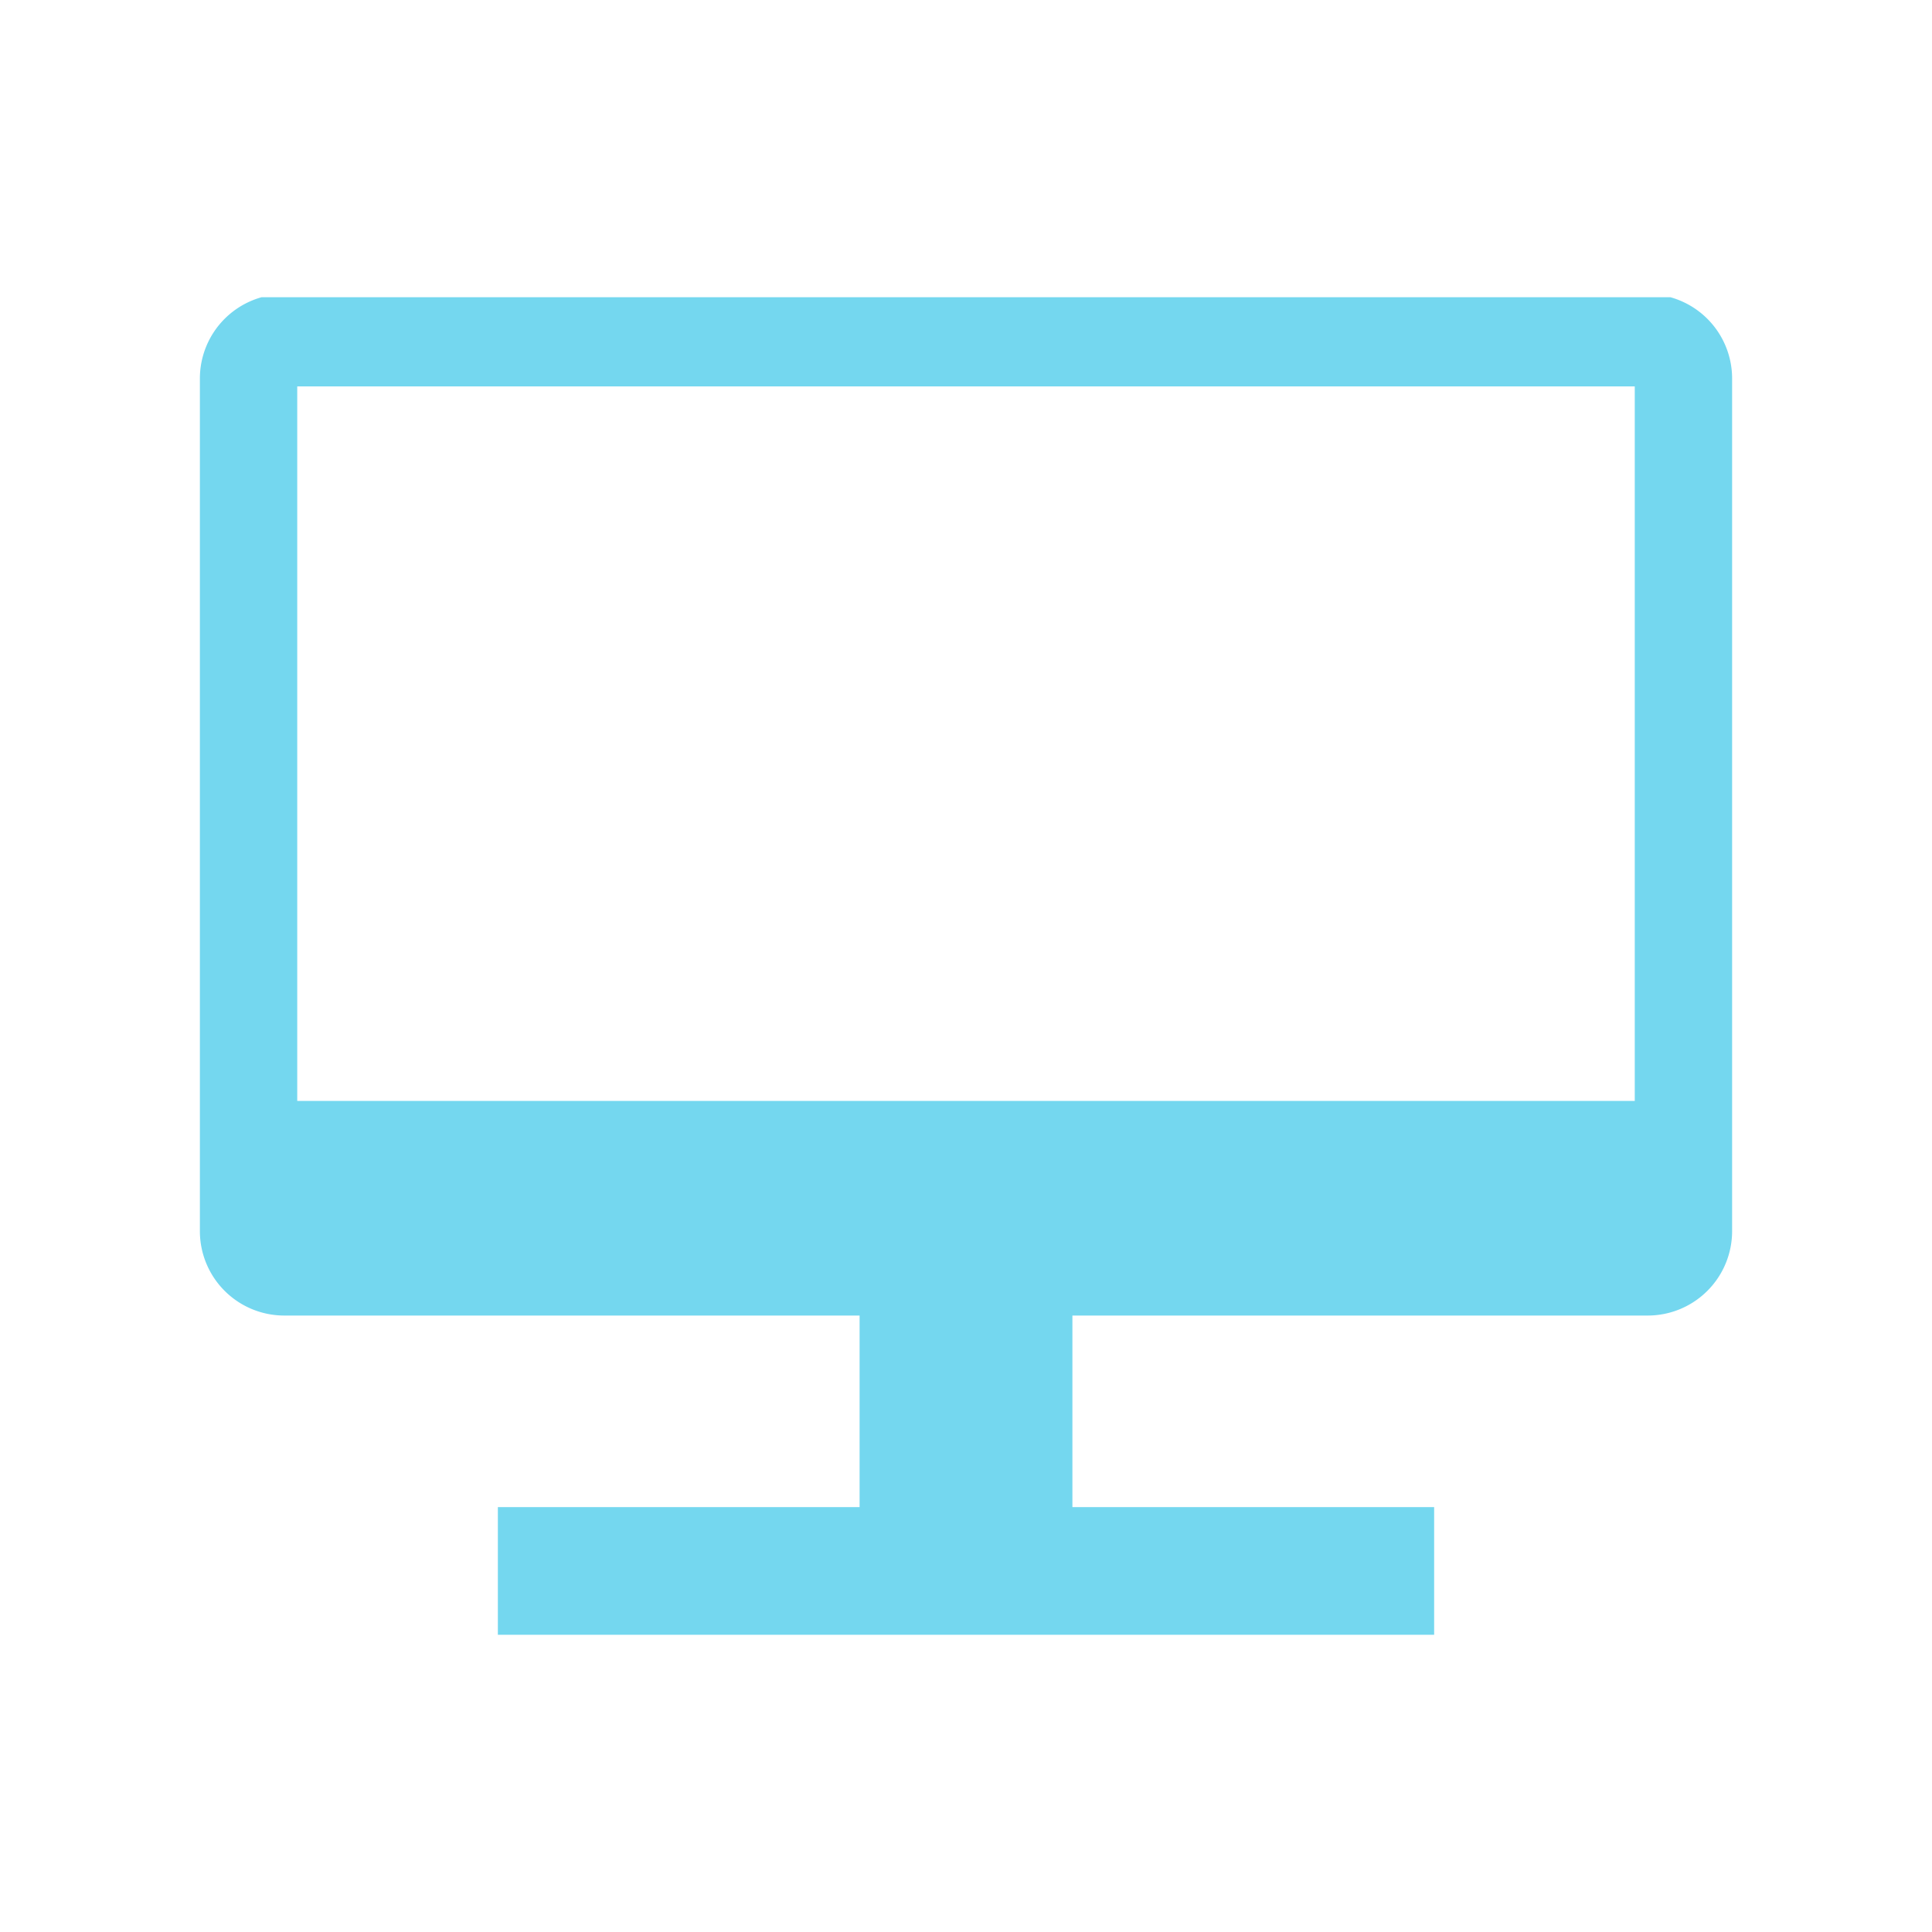 <svg id="レイヤー_1" data-name="レイヤー 1" xmlns="http://www.w3.org/2000/svg" xmlns:xlink="http://www.w3.org/1999/xlink" viewBox="0 0 130 130"><defs><style>.cls-1{fill:none;}.cls-2{clip-path:url(#clip-path);}.cls-3{fill:#74d7ef;}</style><clipPath id="clip-path"><rect class="cls-1" x="13" y="20" width="104" height="90"/></clipPath></defs><g id="グループ_4148" data-name="グループ 4148"><g class="cls-2"><g id="グループ_4147" data-name="グループ 4147"><path id="パス_4600" data-name="パス 4600" class="cls-3" d="M110.87,19.79H19.13a5.68,5.68,0,0,0-5.68,5.68V82.84a5.68,5.68,0,0,0,5.68,5.68H57.84v12.89H33.5V110h63v-8.59H72.16V88.52h38.71a5.68,5.68,0,0,0,5.68-5.68h0V25.47a5.68,5.68,0,0,0-5.68-5.68h0M110,74.08H20V26h90Z"/></g></g></g></svg>